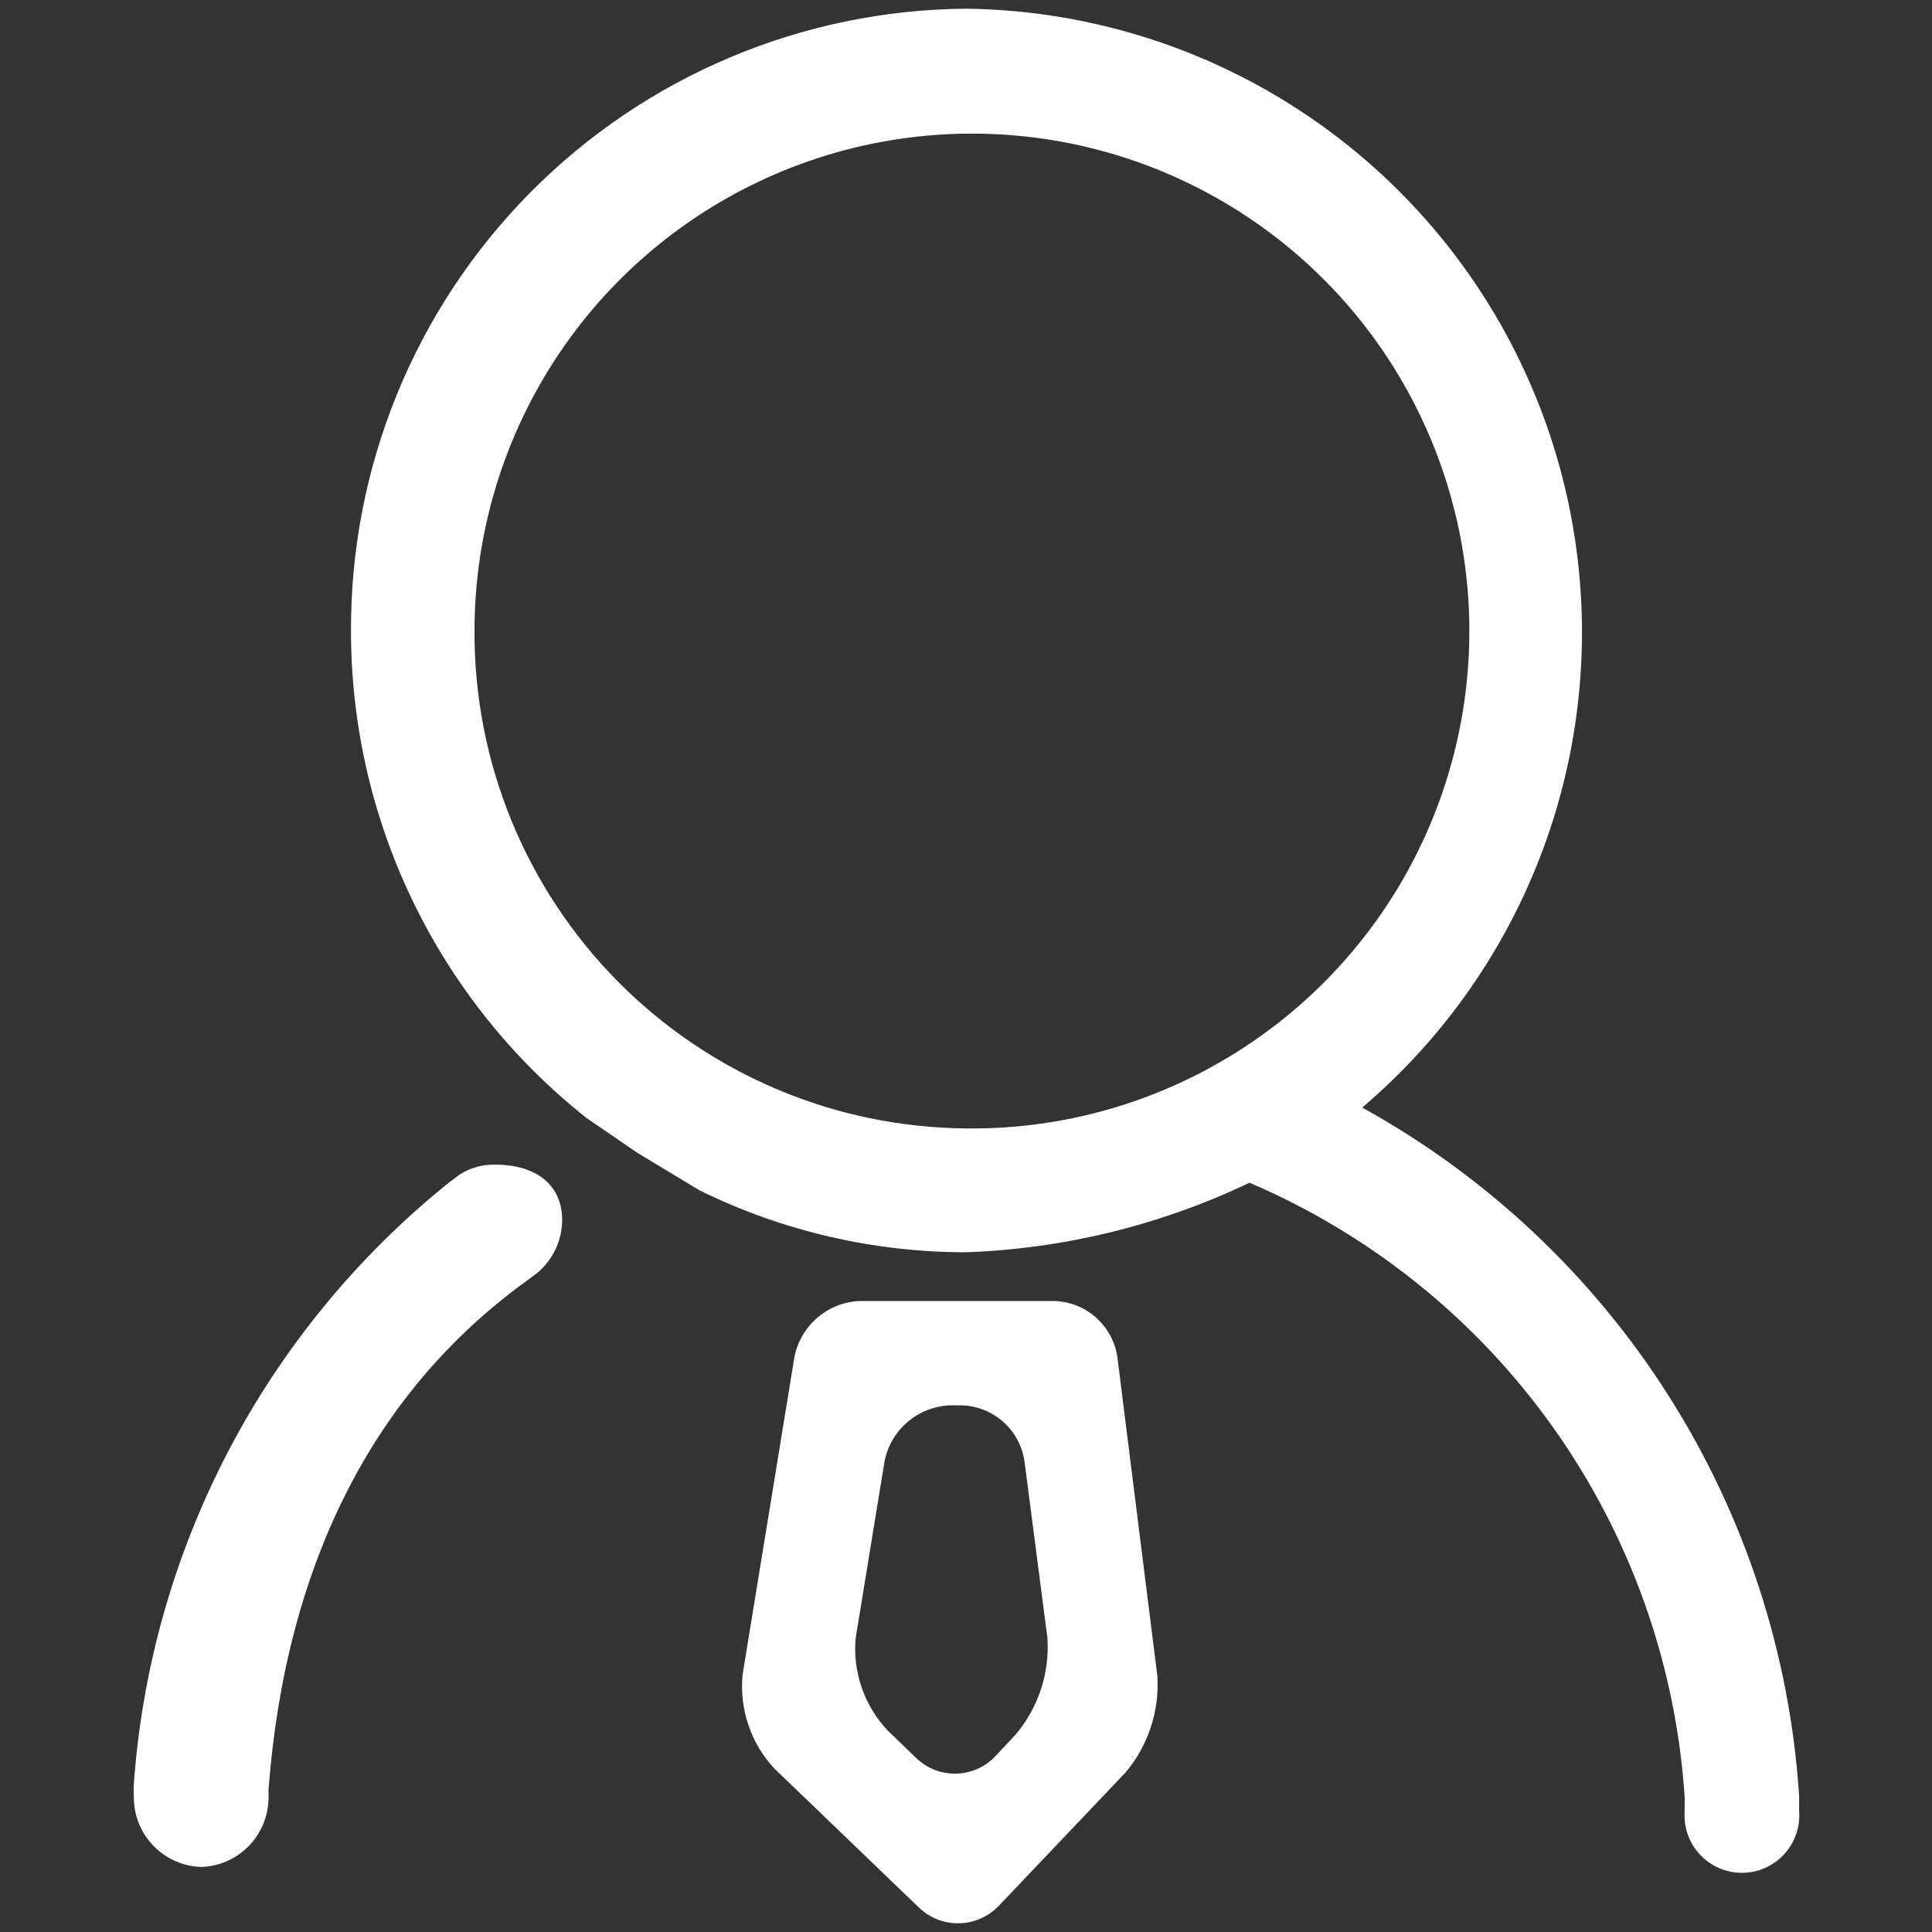 <svg width="40" height="40" viewBox="0 0 40 40" fill="none" xmlns="http://www.w3.org/2000/svg">
<rect x="0" y="0" width="40" height="40" fill="#333333" stroke="none"/>
<path d="M2.766 37.004C2.93 34.58 3.595 32.217 4.718 30.062C5.841 27.908 7.398 26.01 9.291 24.487L9.521 24.314C9.737 24.179 9.987 24.109 10.241 24.112C11.113 24.112 11.639 24.537 11.639 25.265C11.637 25.472 11.59 25.677 11.502 25.864C11.413 26.052 11.286 26.218 11.127 26.352L10.925 26.503C7.721 28.808 5.913 32.409 5.56 37.047V37.213C5.56 37.586 5.415 37.945 5.156 38.214C4.897 38.483 4.543 38.64 4.17 38.653C3.809 38.643 3.465 38.497 3.206 38.245C2.947 37.993 2.793 37.653 2.773 37.292L2.766 37.004ZM7.267 13.065C7.253 9.668 8.587 6.405 10.975 3.99C13.363 1.575 16.611 0.205 20.007 0.18C22.636 0.214 25.191 1.05 27.332 2.575C29.473 4.1 31.098 6.242 31.989 8.716C32.88 11.189 32.995 13.875 32.318 16.415C31.642 18.955 30.206 21.229 28.203 22.931C30.786 24.357 32.968 26.41 34.549 28.901C36.13 31.392 37.058 34.24 37.249 37.184V37.494C37.262 37.657 37.24 37.821 37.187 37.976C37.133 38.131 37.048 38.273 36.937 38.393C36.825 38.513 36.69 38.609 36.54 38.675C36.39 38.741 36.228 38.775 36.064 38.775C35.9 38.775 35.738 38.741 35.588 38.675C35.438 38.609 35.303 38.513 35.192 38.393C35.081 38.273 34.995 38.131 34.942 37.976C34.888 37.821 34.867 37.657 34.879 37.494V37.206C34.698 34.461 33.76 31.819 32.17 29.574C30.58 27.329 28.399 25.569 25.87 24.487C24.035 25.363 22.039 25.853 20.007 25.927C18.092 25.928 16.202 25.49 14.483 24.645L13.194 23.867L12.143 23.147C10.623 21.943 9.395 20.41 8.55 18.664C7.706 16.918 7.267 15.004 7.267 13.065ZM20.015 23.363C22.056 23.385 24.058 22.799 25.765 21.68C27.473 20.562 28.81 18.961 29.606 17.081C30.402 15.201 30.622 13.127 30.236 11.122C29.851 9.117 28.879 7.272 27.443 5.821C26.007 4.37 24.172 3.378 22.172 2.972C20.171 2.566 18.095 2.763 16.207 3.54C14.319 4.316 12.704 5.636 11.567 7.332C10.431 9.028 9.824 11.023 9.824 13.065C9.814 15.78 10.881 18.389 12.791 20.319C14.701 22.25 17.299 23.344 20.015 23.363Z" fill="white"/>
<path d="M20.677 39.46C20.464 39.682 20.172 39.811 19.865 39.819C19.557 39.828 19.259 39.714 19.035 39.503L16.039 36.622C15.794 36.362 15.609 36.053 15.495 35.715C15.38 35.377 15.34 35.018 15.376 34.663L16.449 28.088C16.513 27.773 16.68 27.489 16.924 27.28C17.168 27.071 17.475 26.95 17.796 26.936H21.822C22.141 26.944 22.447 27.063 22.686 27.274C22.926 27.485 23.084 27.773 23.133 28.088L23.961 34.692C24.009 35.419 23.774 36.136 23.306 36.694L20.677 39.46ZM17.717 33.893C17.682 34.248 17.725 34.606 17.841 34.943C17.958 35.28 18.147 35.587 18.394 35.844L18.97 36.399C19.08 36.505 19.21 36.588 19.353 36.644C19.495 36.699 19.647 36.725 19.8 36.721C19.953 36.717 20.103 36.683 20.243 36.62C20.382 36.557 20.508 36.468 20.612 36.356L21.03 35.909C21.5 35.352 21.735 34.634 21.685 33.907L21.21 30.248C21.162 29.933 21.005 29.644 20.765 29.433C20.525 29.222 20.218 29.103 19.899 29.096H19.661C19.34 29.111 19.034 29.232 18.79 29.441C18.546 29.649 18.378 29.934 18.315 30.248L17.717 33.907V33.893Z" fill="white"/>
</svg>
